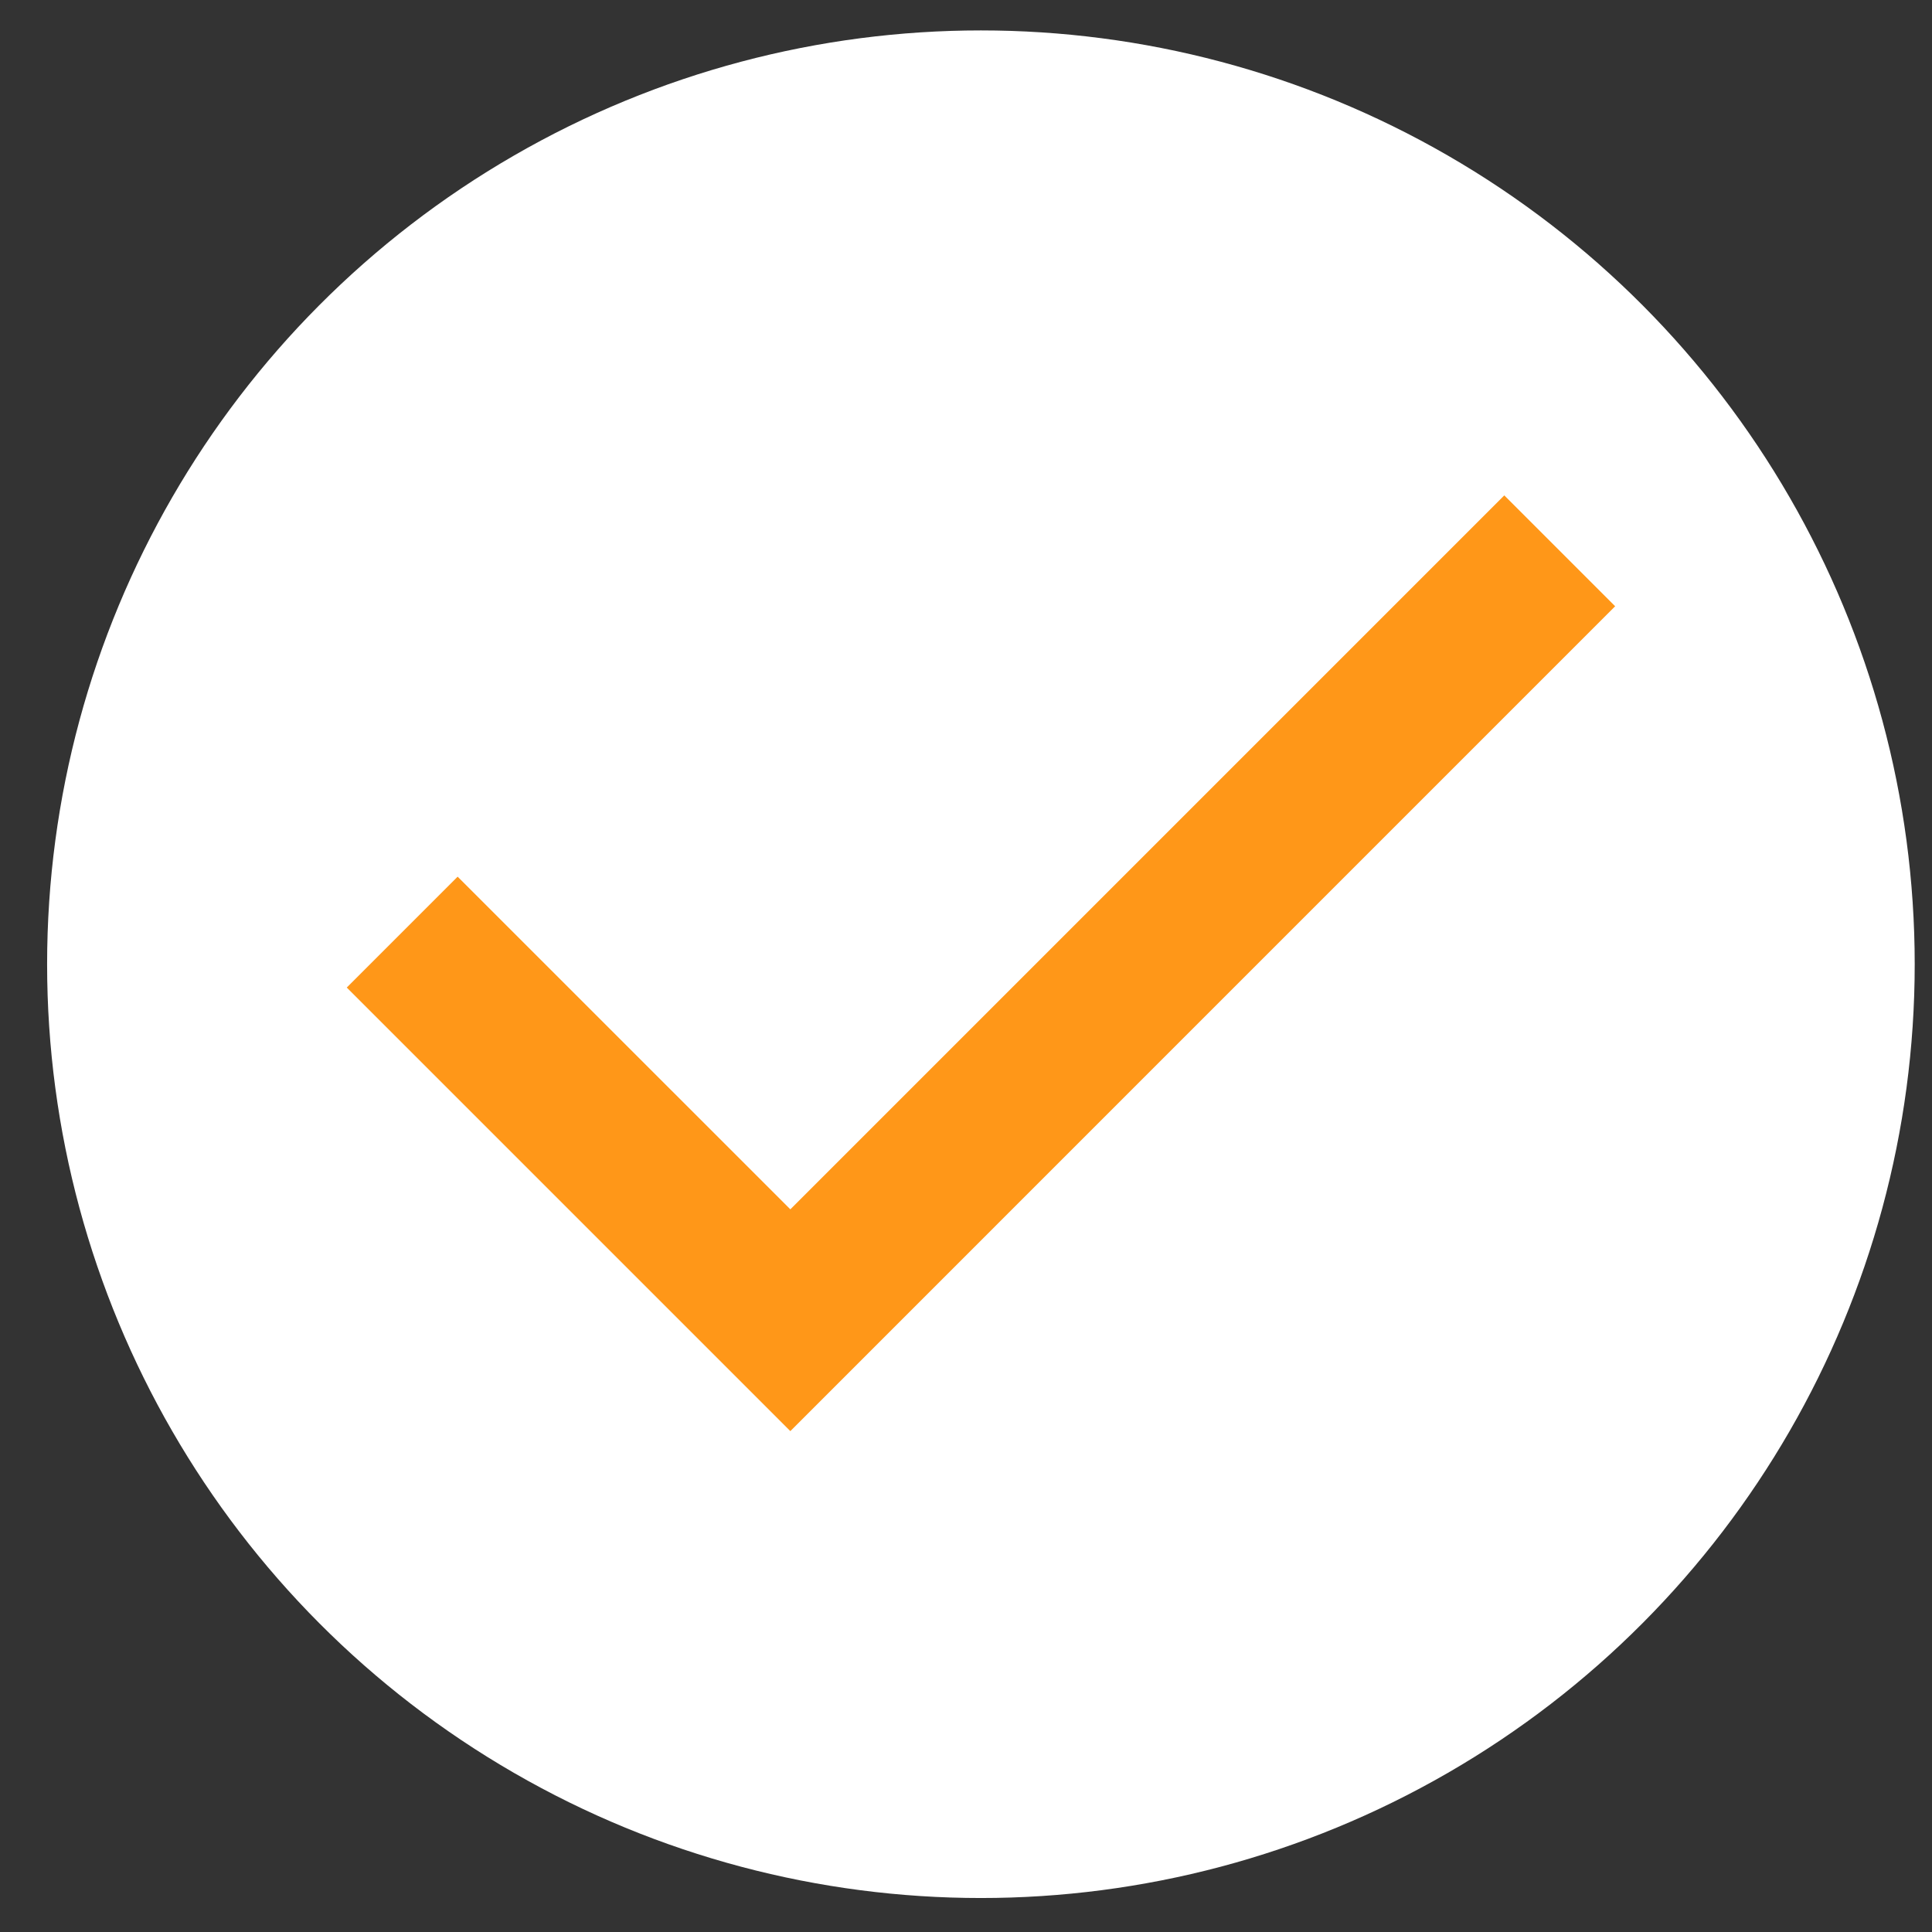 <svg width="39" height="39" viewBox="0 0 39 39" fill="none" xmlns="http://www.w3.org/2000/svg">
<rect x="0" y="0" width="39" height="39" fill="#333333" stroke="none"/>
<circle cx="19.801" cy="19.464" r="18.85" fill="white"/>
<path d="M15.954 28.889L7 19.935L9.238 17.697L15.954 24.412L30.366 10L32.604 12.238L15.954 28.889Z" fill="#FF9718"/>
</svg>
